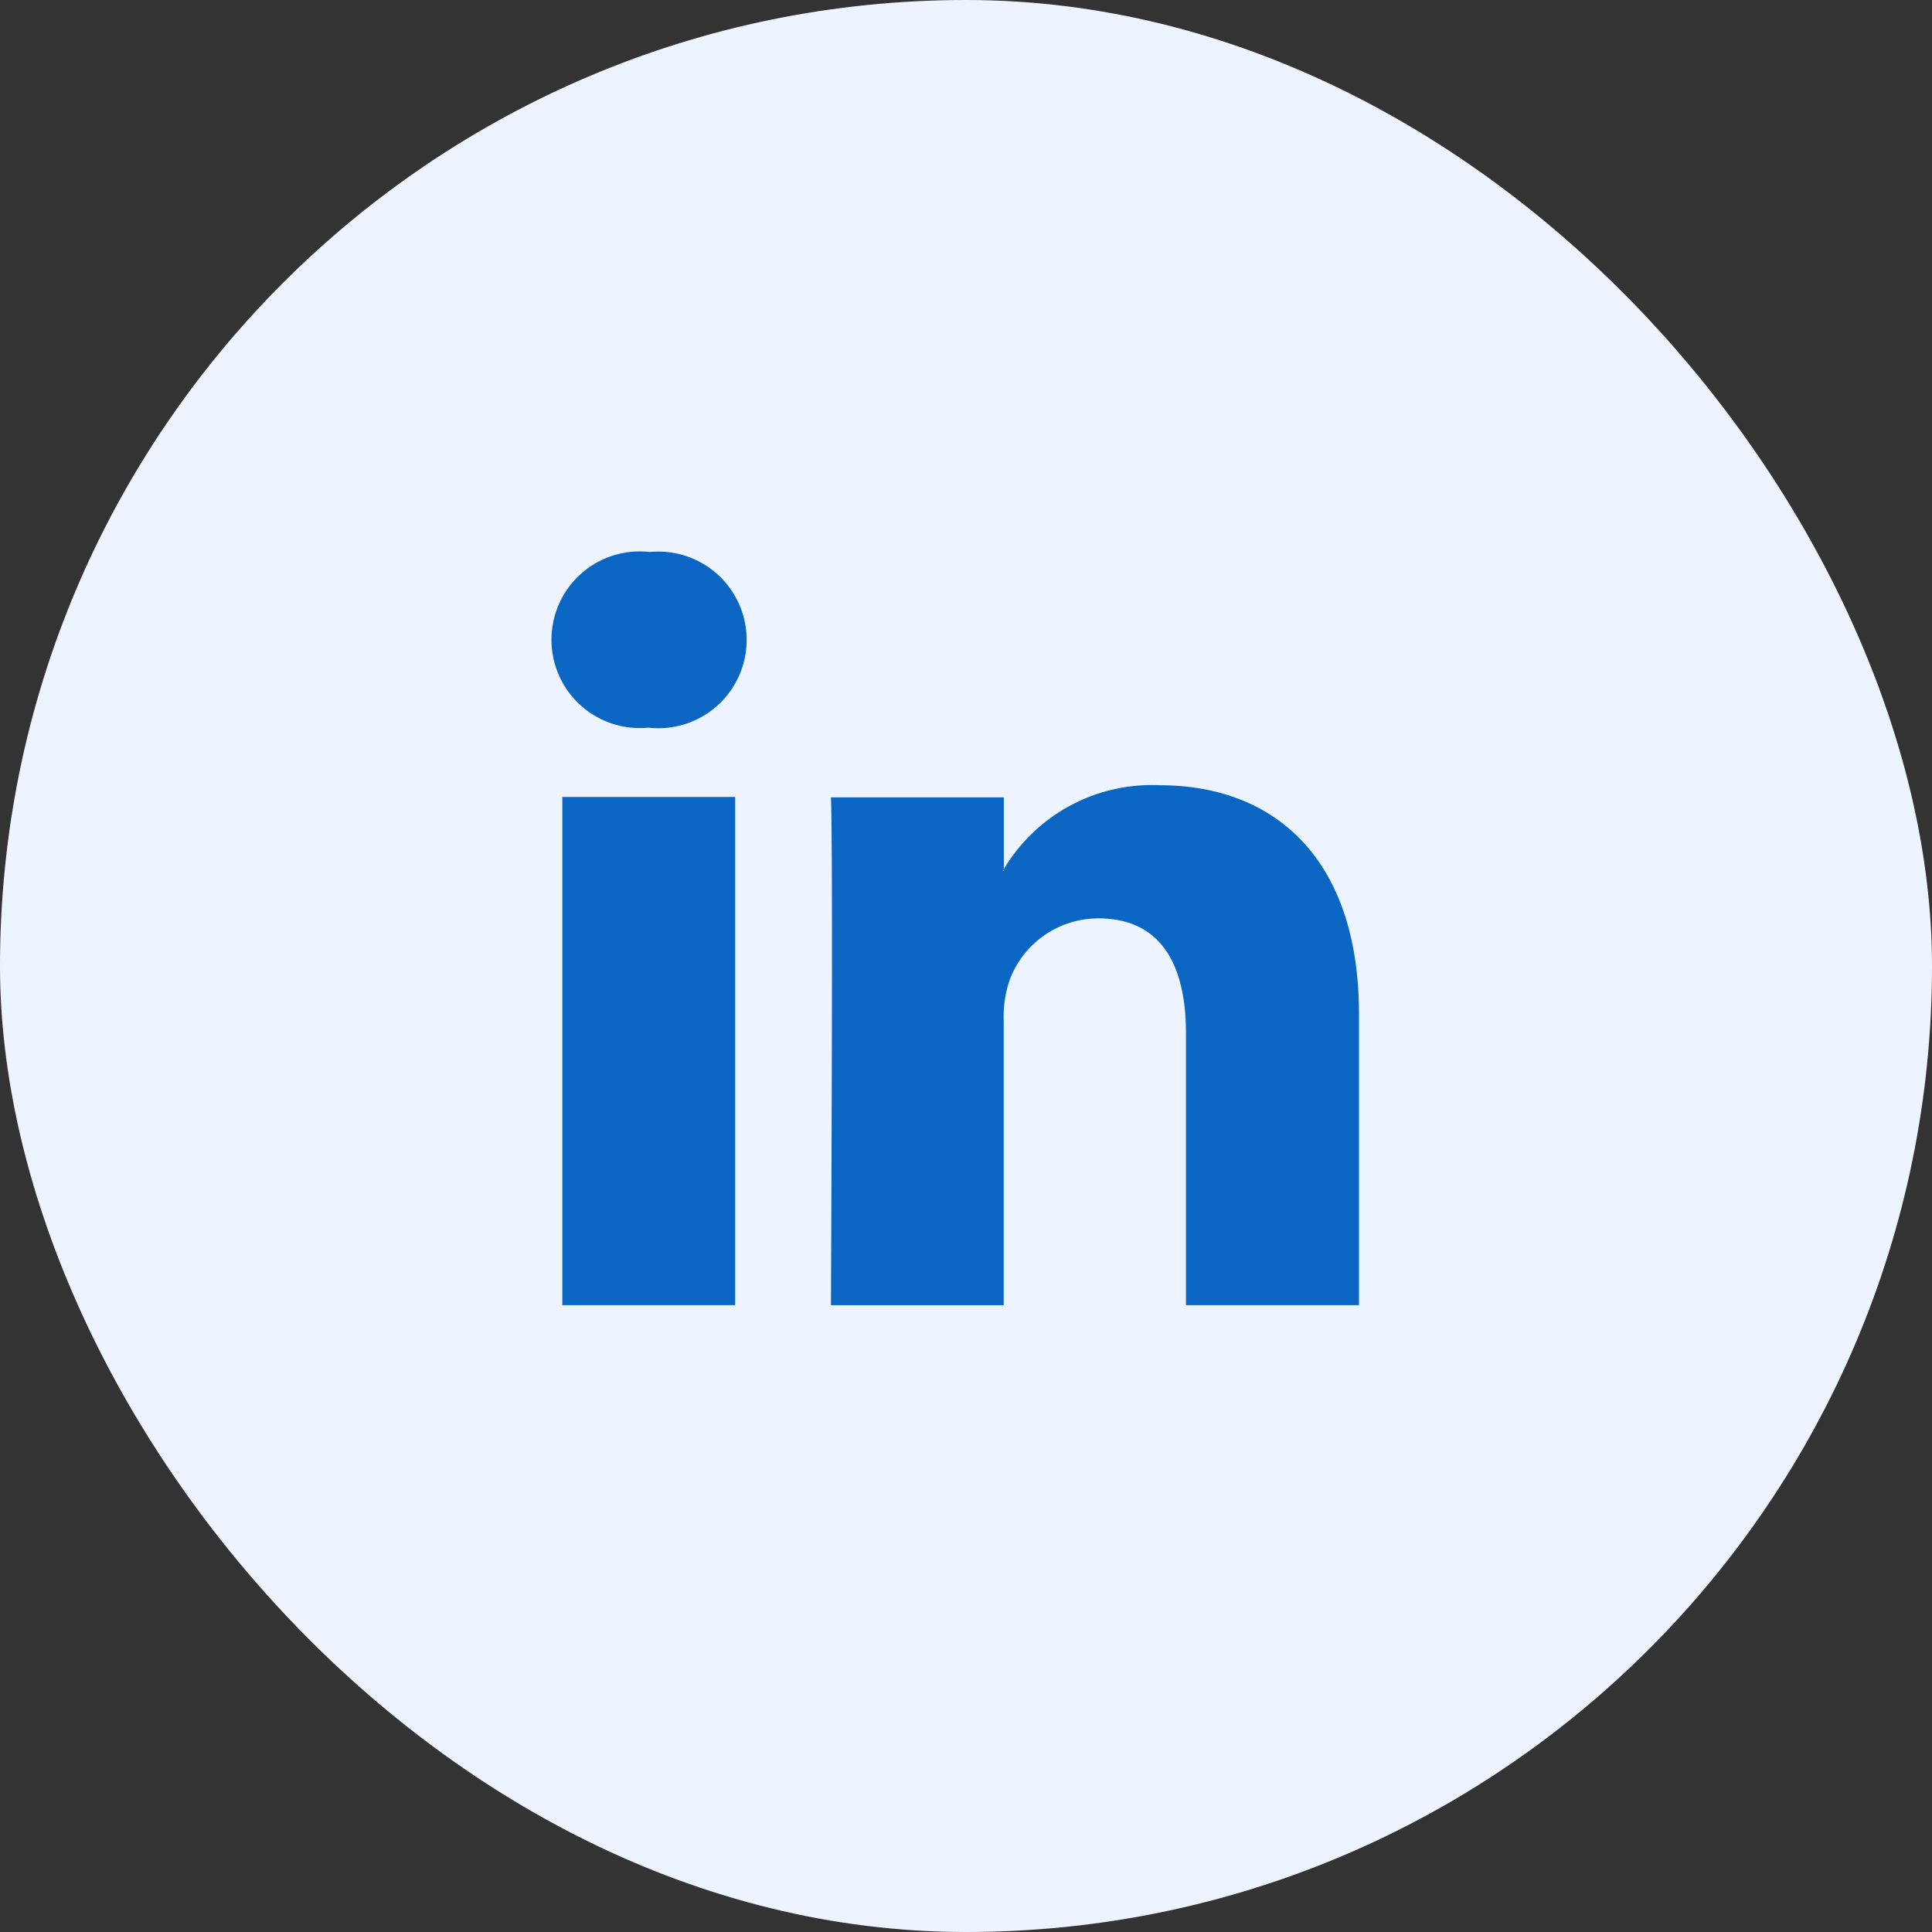 <?xml version="1.0" encoding="UTF-8"?>
<svg xmlns="http://www.w3.org/2000/svg" width="35" height="35" viewBox="0 0 35 35">
  <rect x="0" y="0" width="35" height="35" fill="#333333" stroke="none"/>
  <g id="LINKEDIN" transform="translate(0.096 -0.043)">
    <rect id="Rectangle_653" data-name="Rectangle 653" width="34" height="34" rx="17" transform="translate(0.404 0.543)" fill="#eef4ff" stroke="#eef4ff" stroke-width="1"></rect>
    <path id="Path_2563" data-name="Path 2563" d="M21.619,15.366v5.278H18.485V15.718c0-1.239-.452-2.081-1.587-2.081a1.714,1.714,0,0,0-1.608,1.119,2.074,2.074,0,0,0-.107.747v5.142h-3.13s.042-8.34,0-9.2h3.132v1.3c0,.01-.014.019-.019.031h.019v-.031a3.123,3.123,0,0,1,2.824-1.52c2.066,0,3.61,1.316,3.61,4.143ZM8.774,7a1.6,1.6,0,1,0-.041,3.183h.019A1.6,1.6,0,1,0,8.772,7ZM7.186,20.644h3.132V11.438H7.187v9.206Z" transform="translate(2.904 3.043)" fill="#0a66c2"></path>
  </g>
</svg>

